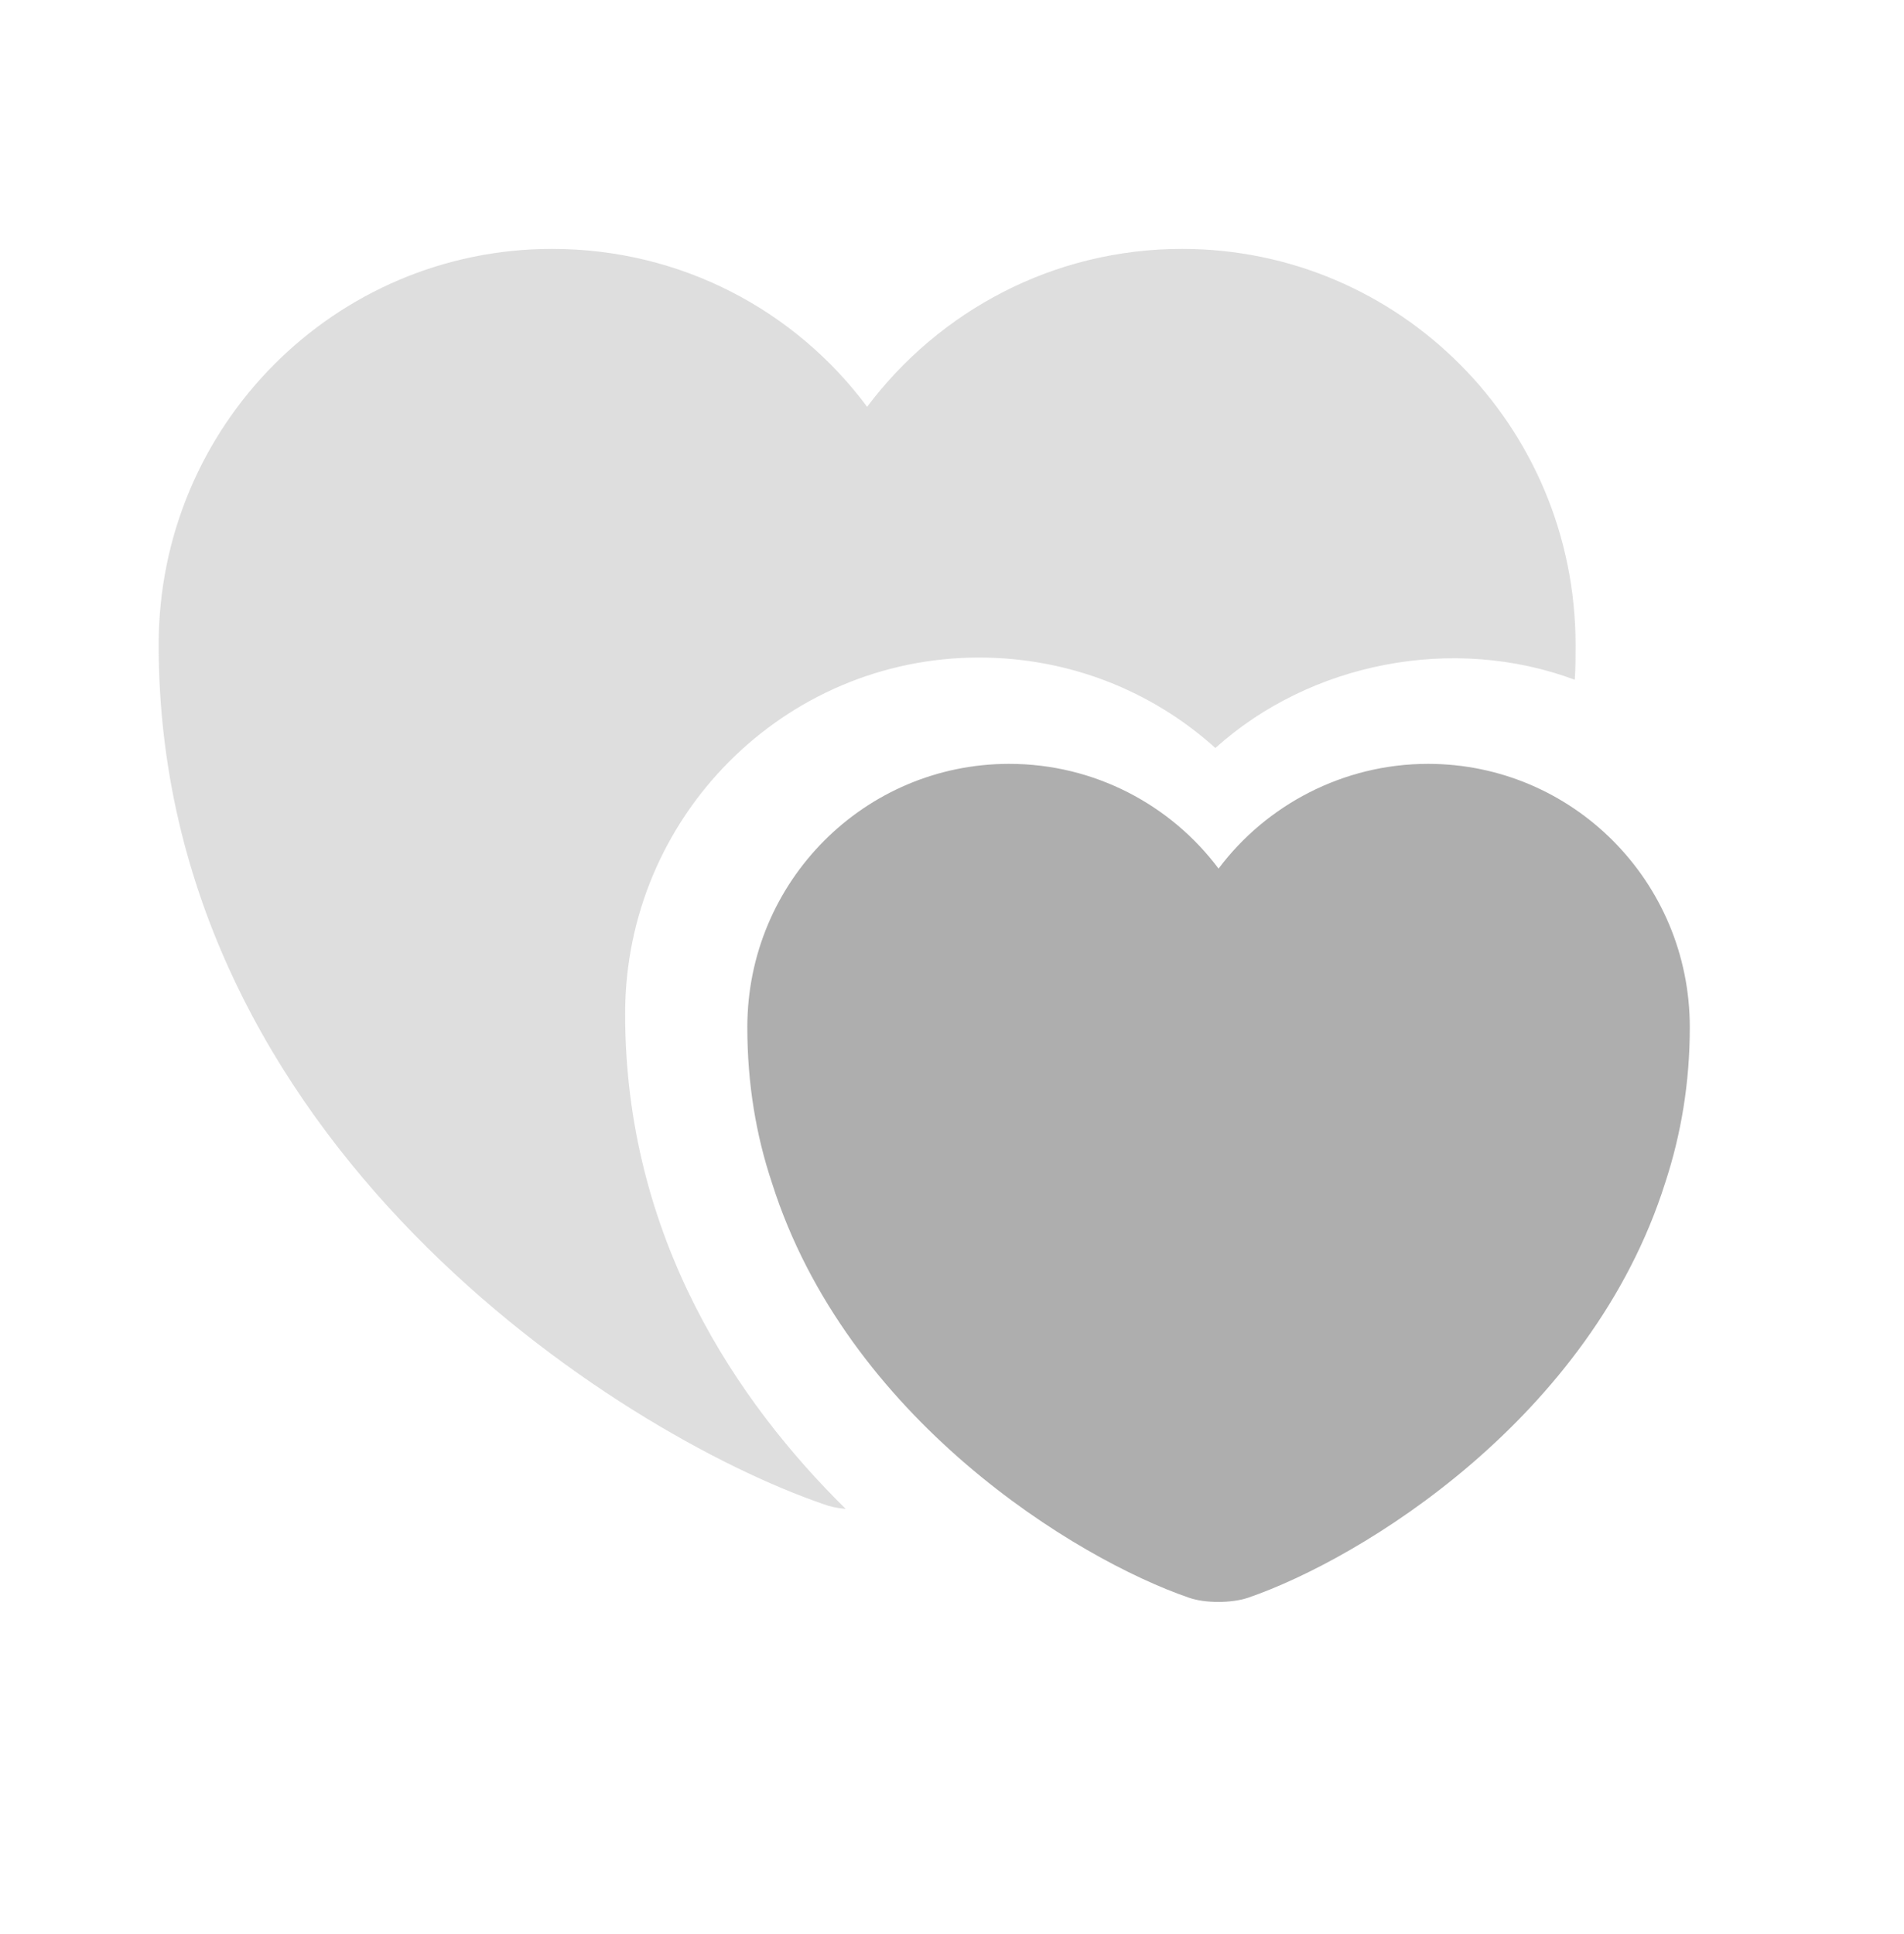 <svg width="64" height="65" viewBox="0 0 64 65" fill="none" xmlns="http://www.w3.org/2000/svg">
<g id="vuesax/bulk/lovely">
<g id="lovely">
<path id="Vector" opacity="0.4" d="M52.96 21.672C52.96 22.072 52.96 22.472 52.933 22.845C48.853 21.325 44.053 22.259 40.853 25.139C38.693 23.192 35.893 22.099 32.907 22.099C26.347 22.099 21.013 27.459 21.013 34.072C21.013 41.619 24.8 47.139 28.427 50.712C28.133 50.685 27.893 50.632 27.68 50.552C20.773 48.178 5.333 38.365 5.333 21.672C5.333 14.312 11.253 8.365 18.56 8.365C22.907 8.365 26.747 10.445 29.147 13.672C31.573 10.445 35.413 8.365 39.733 8.365C47.04 8.365 52.96 14.312 52.96 21.672Z" fill="#AEAEAE"/>
<path id="Vector_2" d="M48 25.672C45.147 25.672 42.56 27.059 40.96 29.192C39.36 27.059 36.8 25.672 33.92 25.672C29.067 25.672 25.12 29.619 25.12 34.525C25.12 36.419 25.413 38.152 25.947 39.752C28.453 47.672 36.16 52.392 39.973 53.699C40.507 53.885 41.387 53.885 41.947 53.699C45.76 52.392 53.467 47.672 55.973 39.752C56.507 38.125 56.8 36.392 56.8 34.525C56.8 29.619 52.853 25.672 48 25.672Z" fill="#AEAEAE"/>
</g>
</g>
</svg>
